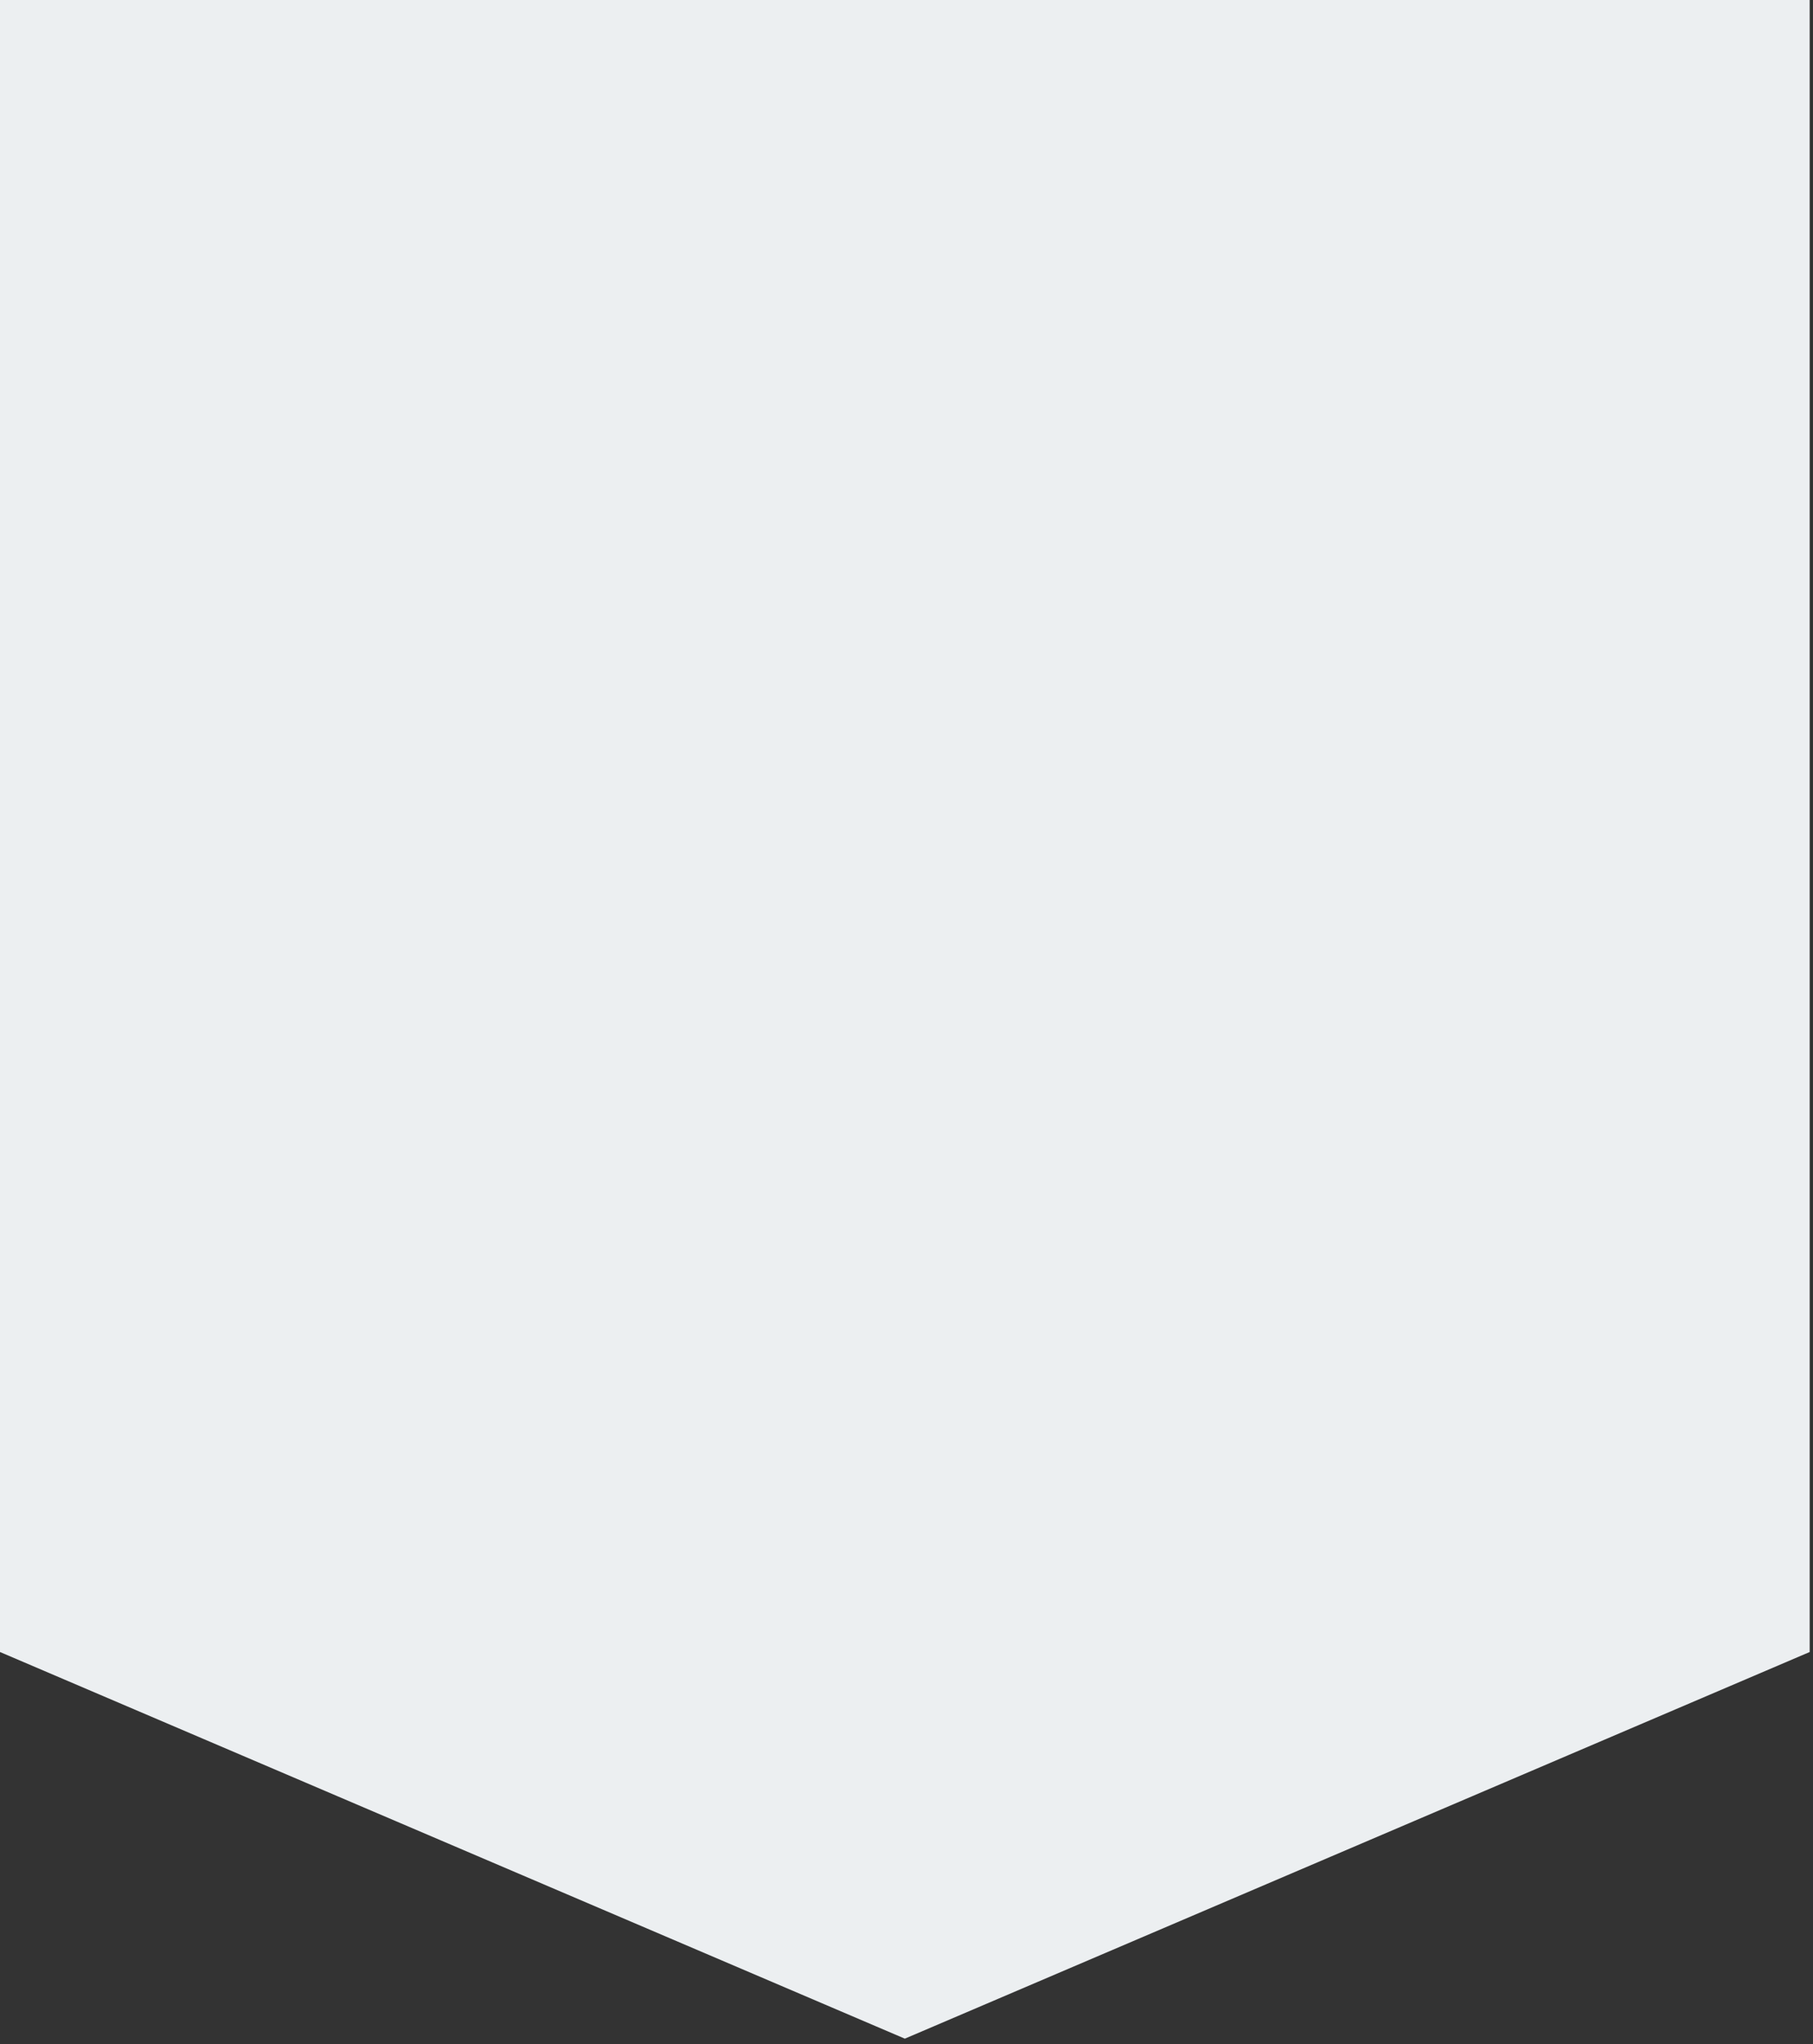 <svg width="157" height="177" fill="none" xmlns="http://www.w3.org/2000/svg"><rect width="100%" height="100%" fill="#333333" stroke="none"/><path d="M0 0h156.713v143.032l-78.357 33.476L0 143.032V0z" fill="#ECEFF1"/></svg>